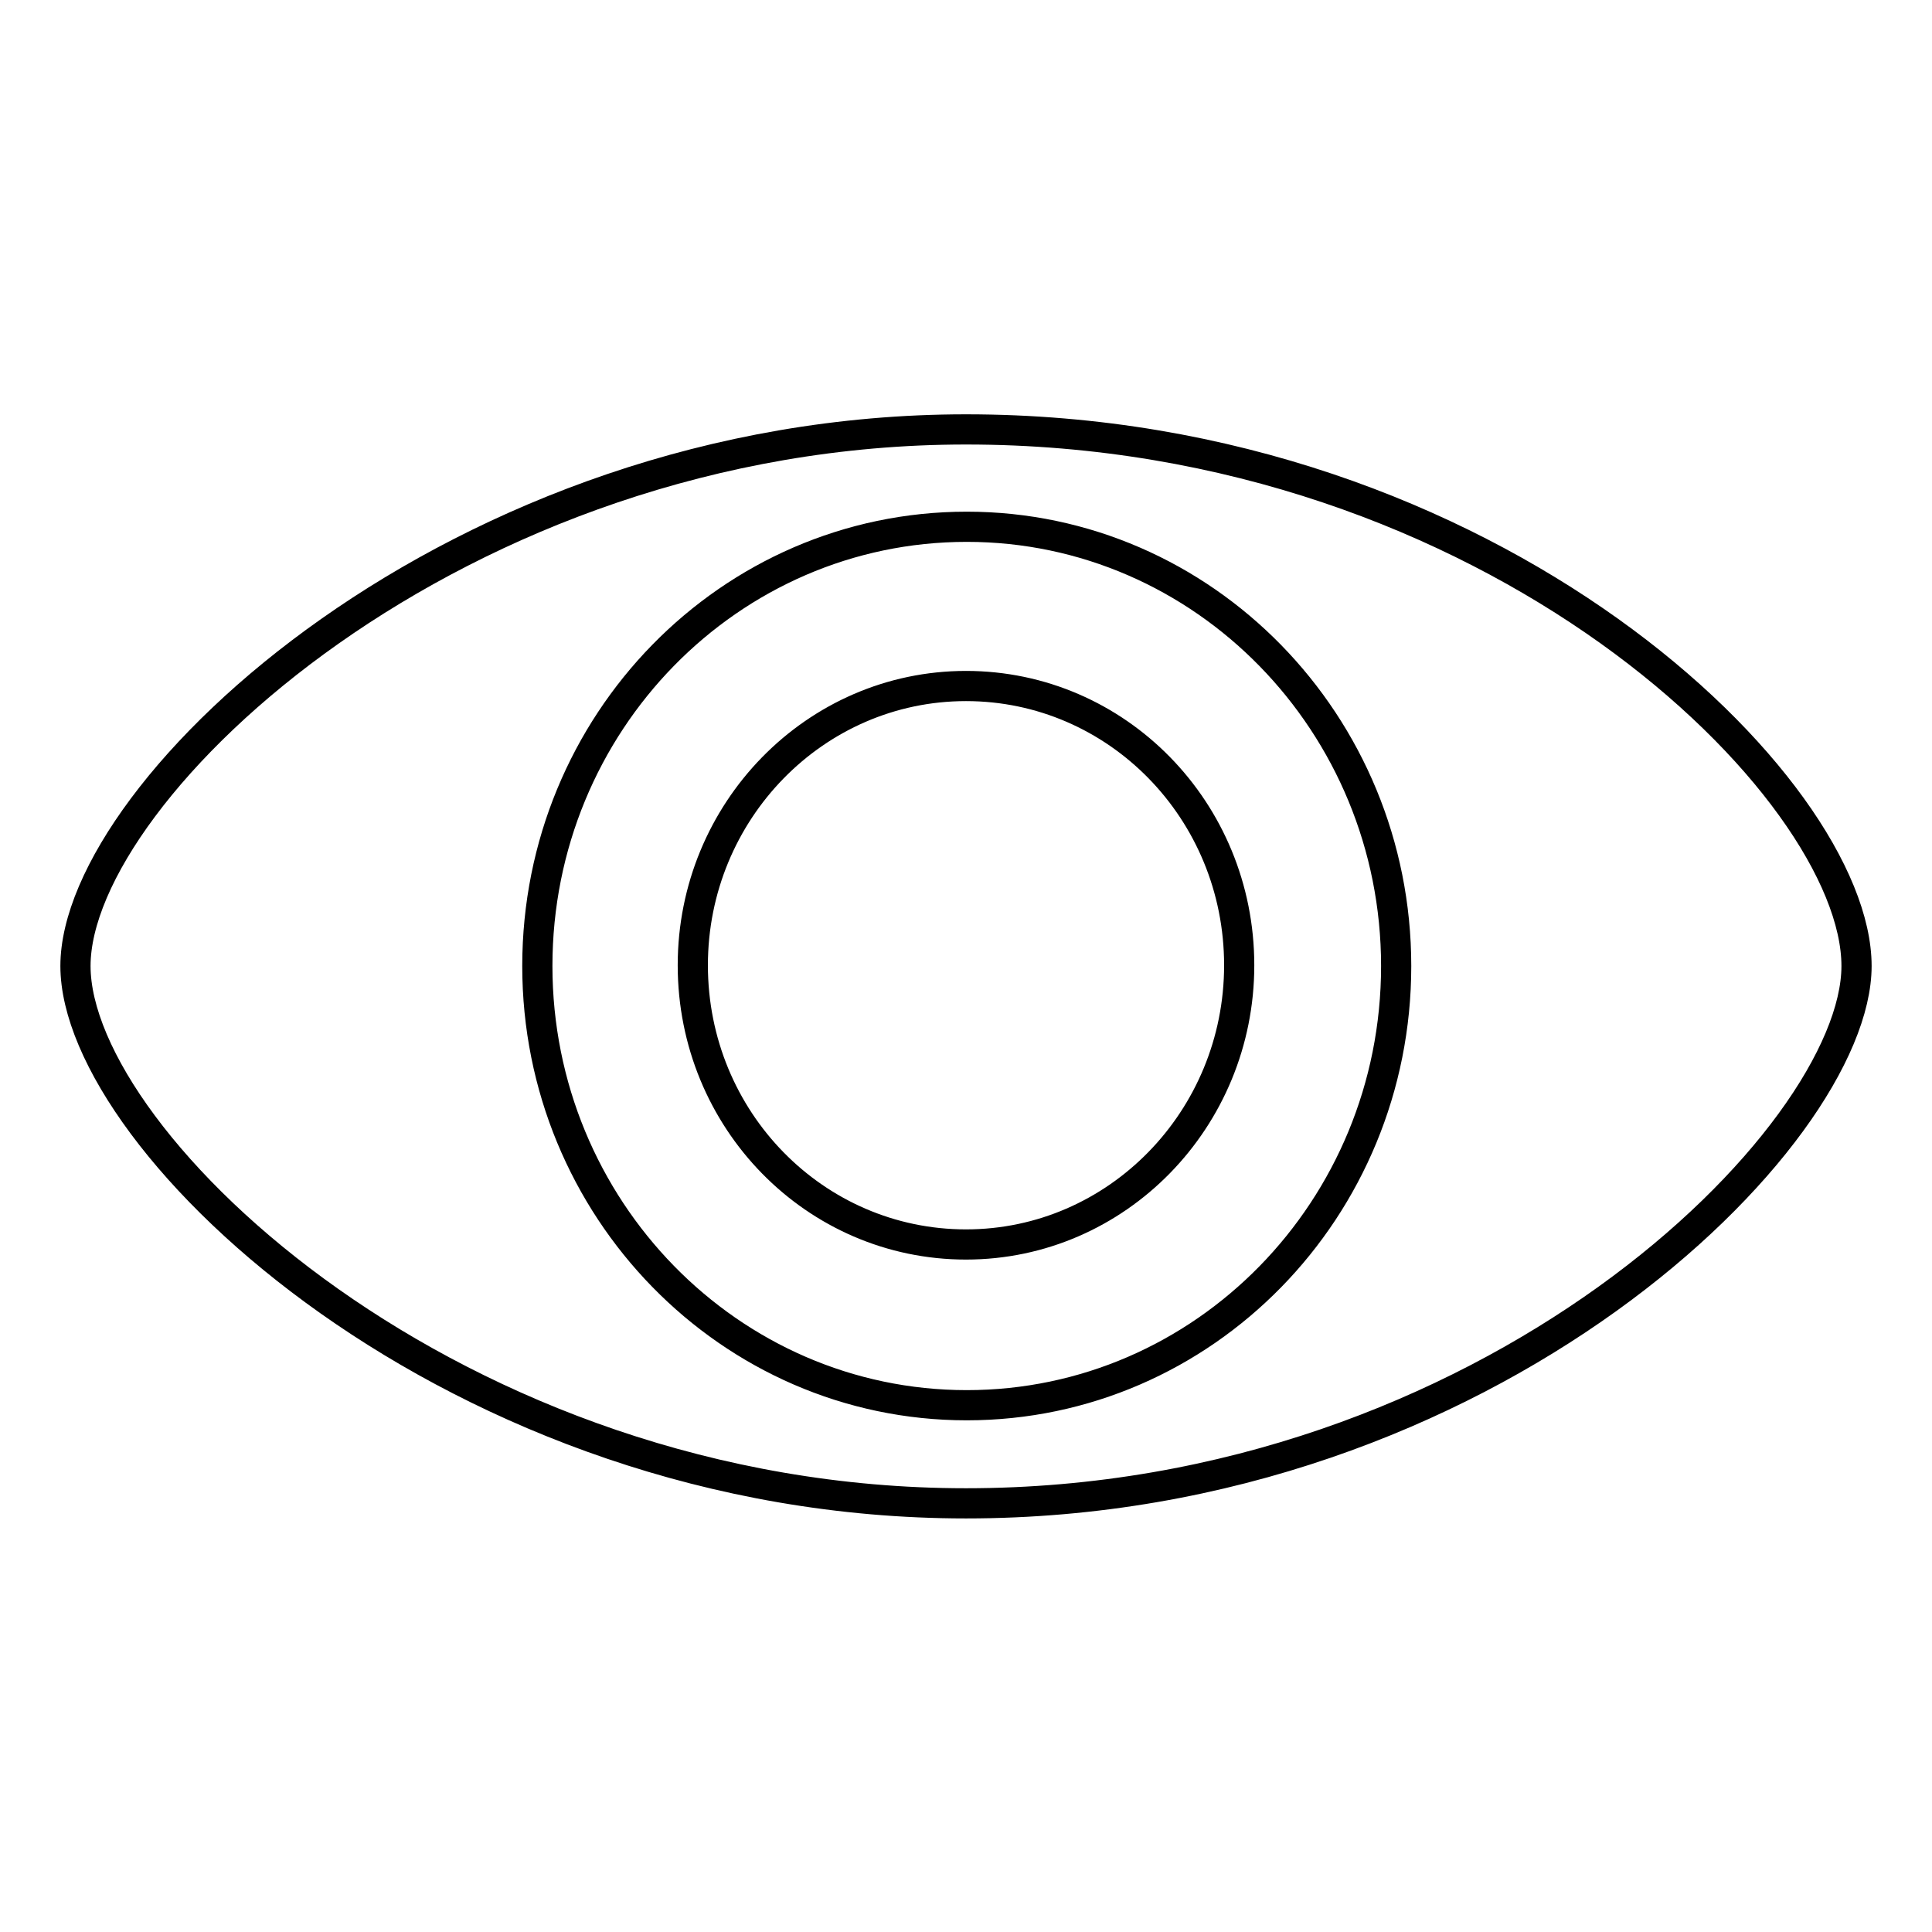 <?xml version="1.0" encoding="utf-8"?>
<!-- Svg Vector Icons : http://www.onlinewebfonts.com/icon -->
<!DOCTYPE svg PUBLIC "-//W3C//DTD SVG 1.1//EN" "http://www.w3.org/Graphics/SVG/1.1/DTD/svg11.dtd">
<svg version="1.1" xmlns="http://www.w3.org/2000/svg" xmlns:xlink="http://www.w3.org/1999/xlink" x="0px" y="0px" viewBox="0 0 256 256" enable-background="new 0 0 256 256" xml:space="preserve">
<g> <path stroke-width="4" fill-opacity="0" stroke="#000000"  d="M246,128c0,22.7-48.7,71.2-118,71.2c-67.6,0-118-47.7-118-71.2c0-23.5,50.6-71.1,118-71.1 C197.9,56.9,246,104.4,246,128L246,128z M128.1,69.8c-31.4,0-56.9,26-56.9,58.2c0,32.1,25.5,58.2,56.9,58.2 c31.4,0,56.9-26,56.9-58.2C185,95.9,159.5,69.8,128.1,69.8L128.1,69.8z M128,90.9c-20,0-36.2,16.6-36.2,37c0,20.5,16.2,37,36.2,37 c20,0,36.2-16.6,36.2-37C164.2,107.4,148,90.9,128,90.9L128,90.9z"/></g>
</svg>
